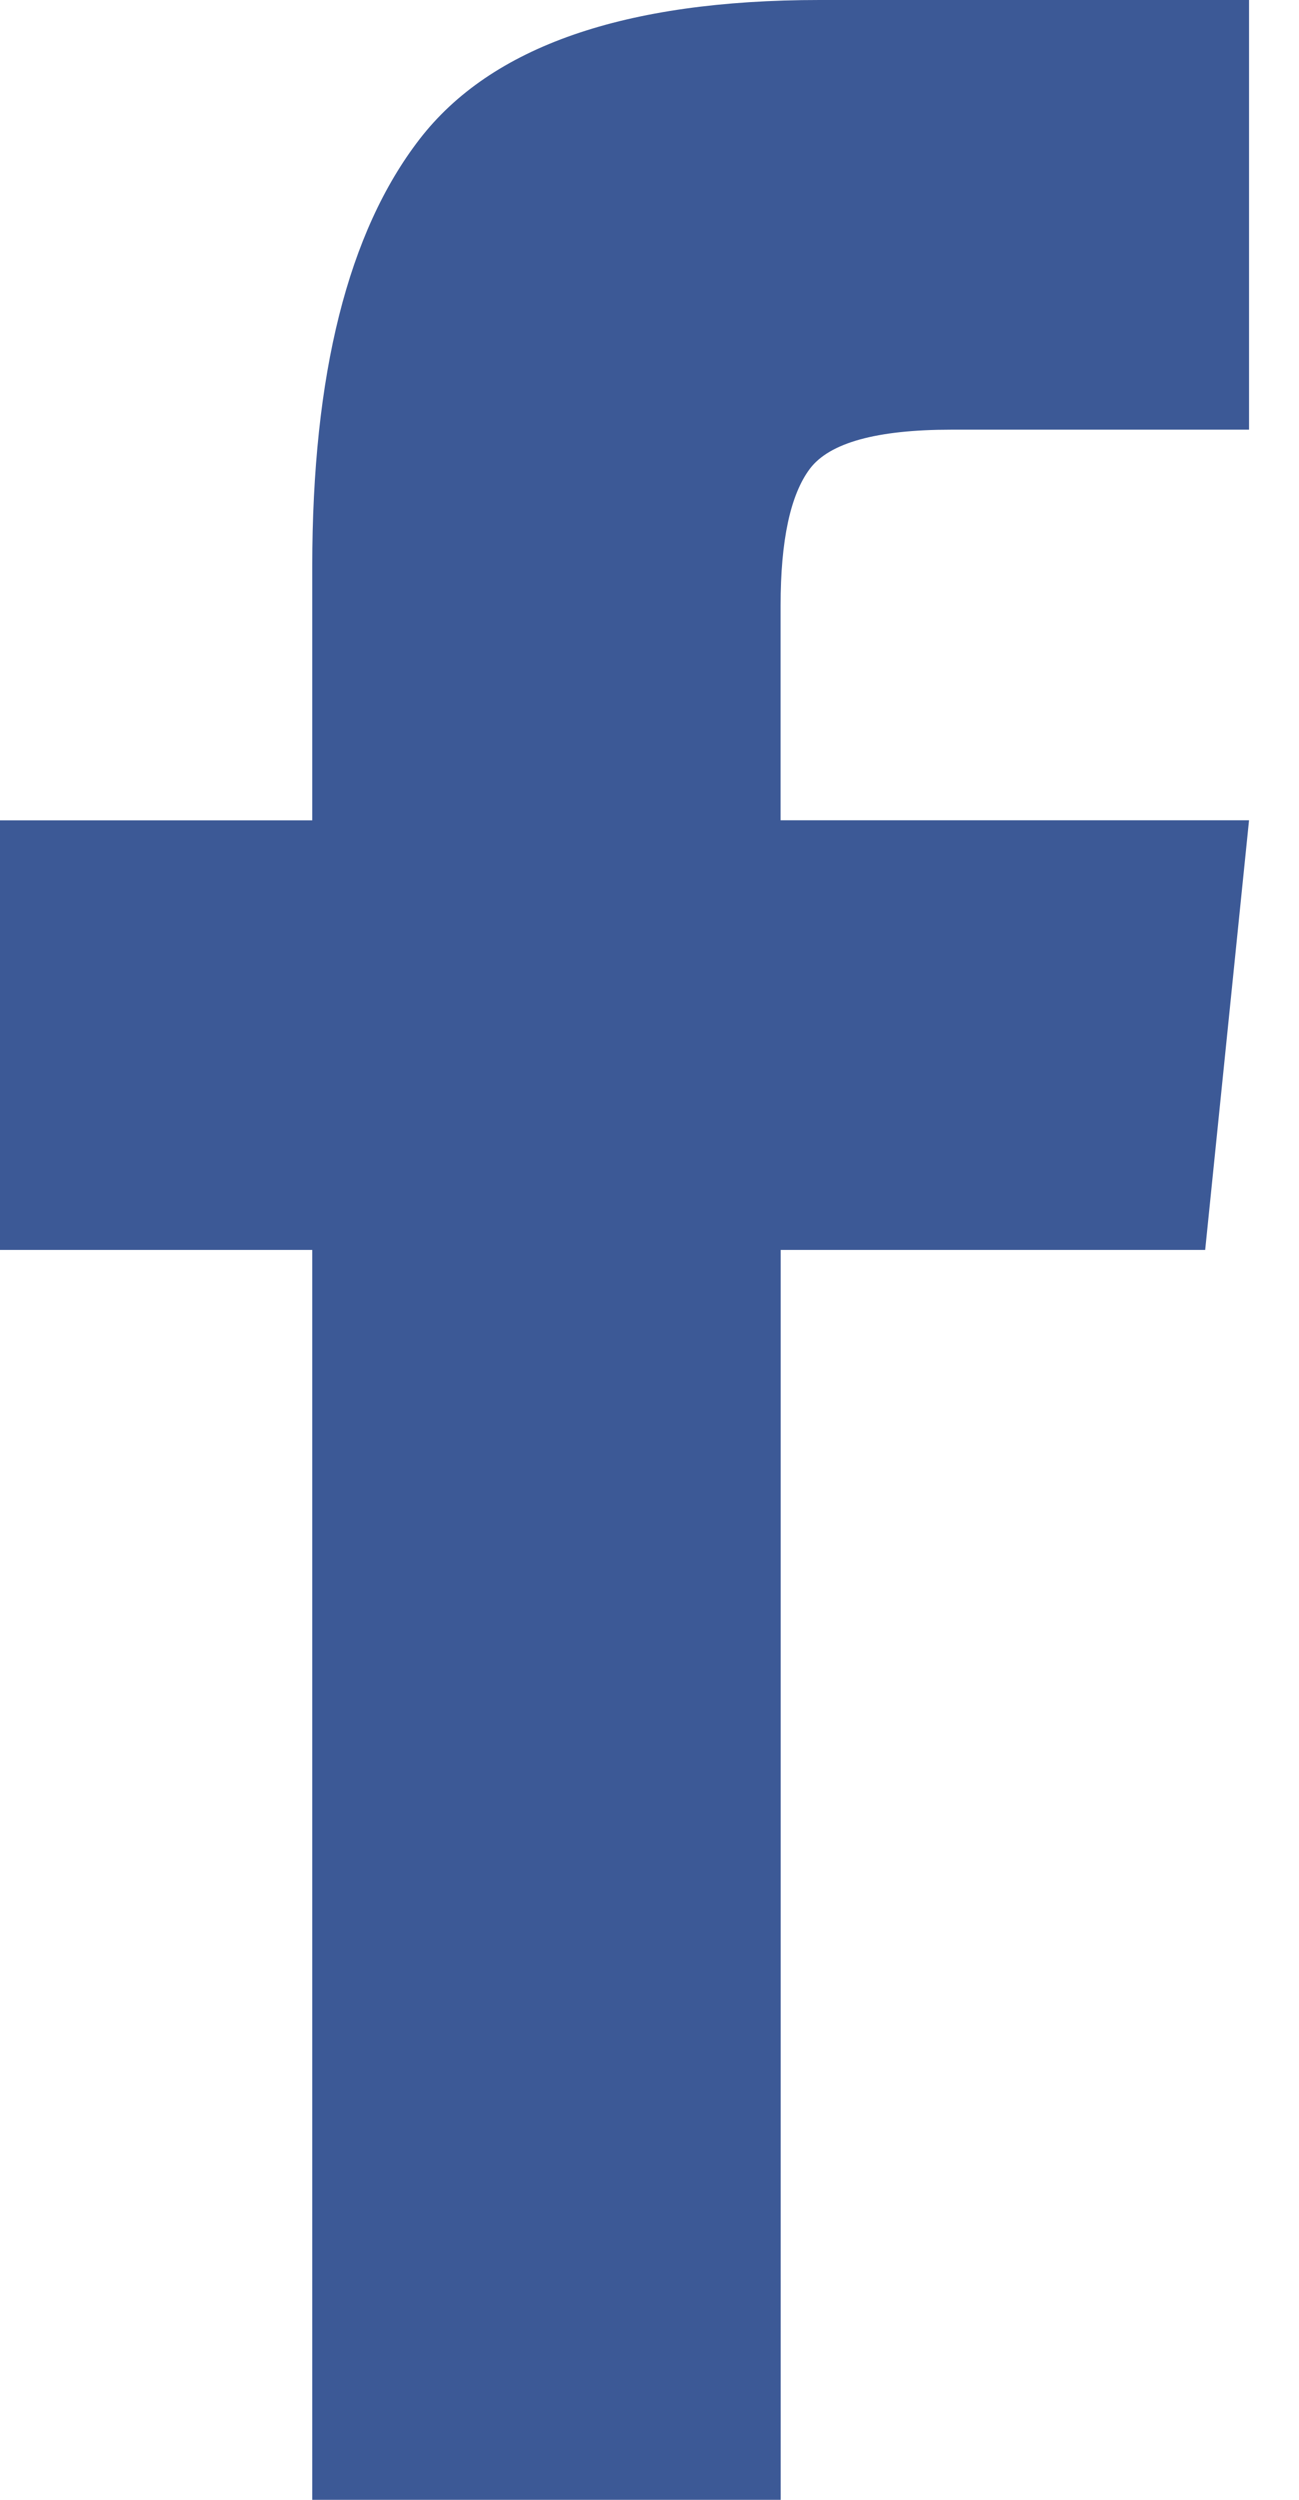<svg width="13" height="25" viewBox="0 0 13 25" version="1.1" xmlns="http://www.w3.org/2000/svg"><title>00FA3E4F-A048-45DF-B63F-FC2DE597BE31</title><g id="Bootstrap-4-Grid-Template" stroke="none" stroke-width="1" fill="none" fill-rule="evenodd"><g id="Etusivu-isolla-hero-kuva" transform="translate(-497 -4000)" fill="#3C5996"><g id="Seuraa-meitä" transform="translate(0 3892)"><g id="Some-kanavat-#1" transform="translate(453 100)"><g id="Group-8" transform="translate(30)"><g id="Facebook"><path d="M17.125 33h4.688V20.5h4.248l.439-4.297h-4.688v-2.148c0-.651.098-1.107.293-1.367.196-.26.668-.391 1.416-.391H26.5V8h-4.297c-1.953 0-3.288.464-4.004 1.392-.716.927-1.074 2.351-1.074 4.272v2.54H14V20.5h3.125V33z" id="Page-1"/></g></g></g></g></g></g></svg>